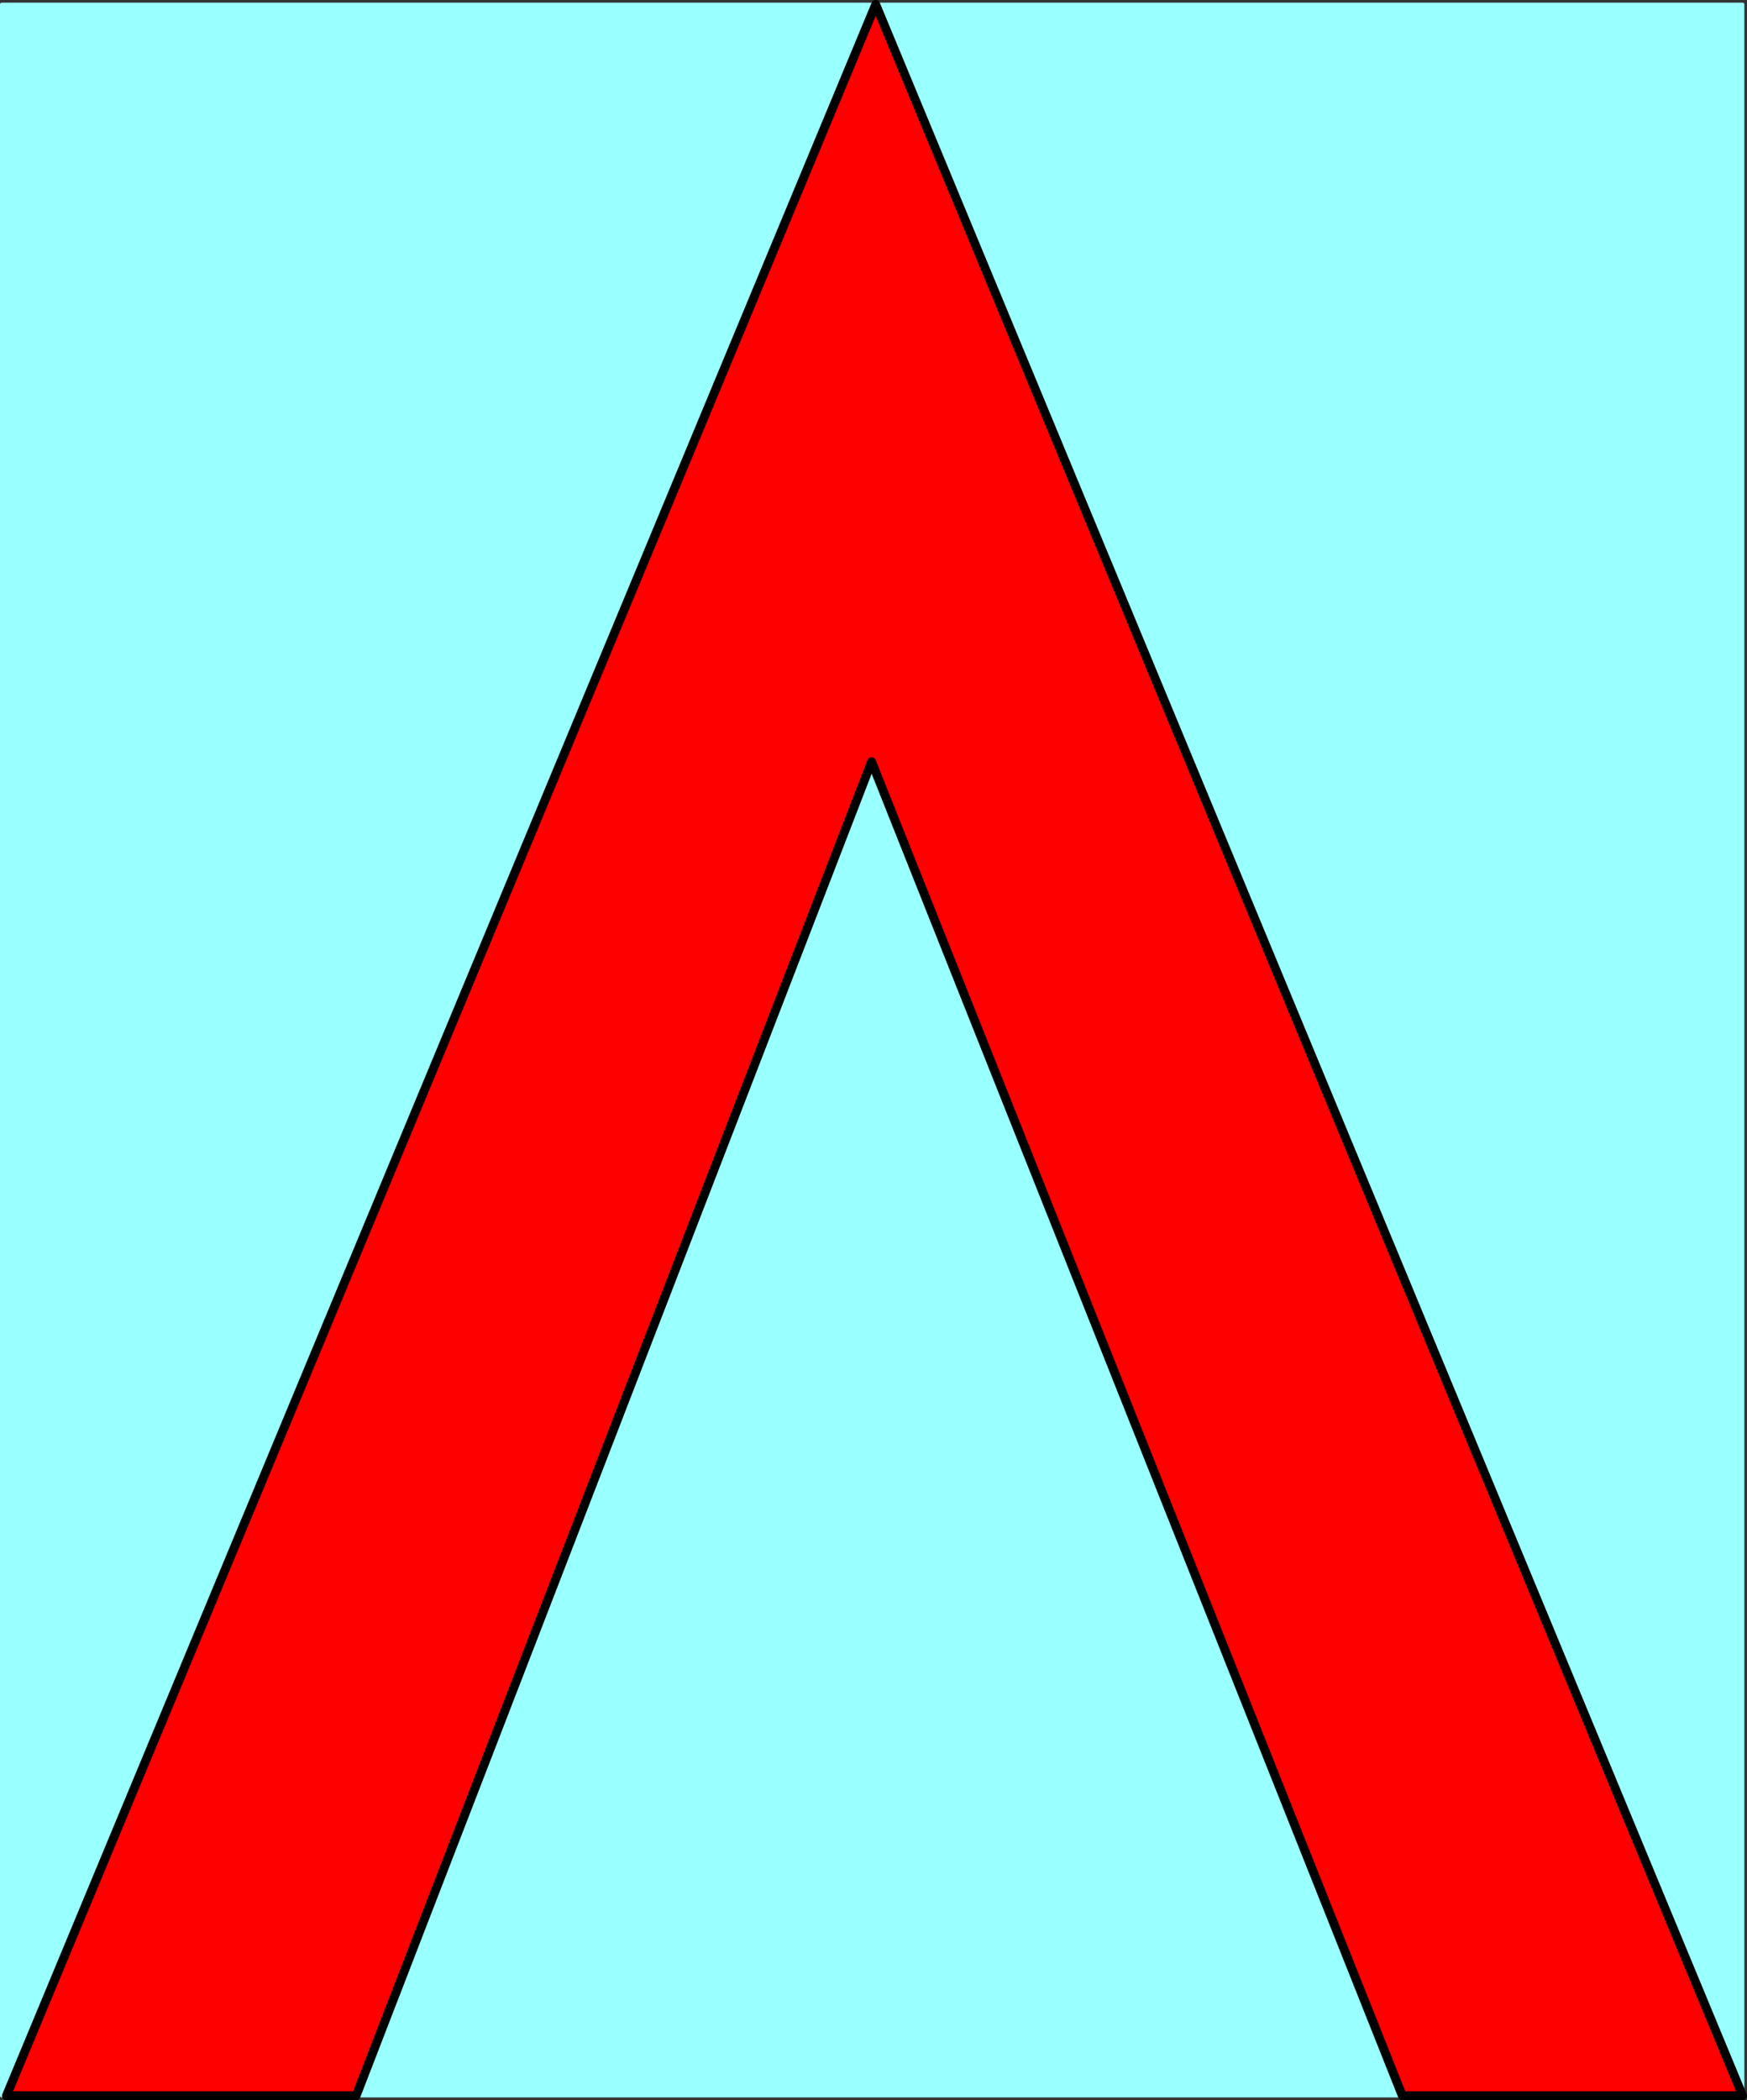 <?xml version="1.0" encoding="UTF-8" standalone="no"?>
<svg
   version="1.0"
   width="127.094mm"
   height="152.722mm"
   id="svg4"
   sodipodi:docname="Arrow 0092.wmf"
   xmlns:inkscape="http://www.inkscape.org/namespaces/inkscape"
   xmlns:sodipodi="http://sodipodi.sourceforge.net/DTD/sodipodi-0.dtd"
   xmlns="http://www.w3.org/2000/svg"
   xmlns:svg="http://www.w3.org/2000/svg">
  <rect width="100%" height="100%" fill="#333333" stroke="none"/>
  <sodipodi:namedview
     id="namedview4"
     pagecolor="#ffffff"
     bordercolor="#000000"
     borderopacity="0.25"
     inkscape:showpageshadow="2"
     inkscape:pageopacity="0.0"
     inkscape:pagecheckerboard="0"
     inkscape:deskcolor="#d1d1d1"
     inkscape:document-units="mm" />
  <defs
     id="defs1">
    <pattern
       id="WMFhbasepattern"
       patternUnits="userSpaceOnUse"
       width="6"
       height="6"
       x="0"
       y="0" />
  </defs>
  <path
     style="fill:#99ffff;fill-opacity:1;fill-rule:evenodd;stroke:none"
     d="M 479.143,576.007 V 1.212 H 0.485 V 576.007 Z"
     id="path1" />
  <path
     style="fill:none;stroke:#99ffff;stroke-width:0.97px;stroke-linecap:round;stroke-linejoin:round;stroke-miterlimit:4;stroke-dasharray:none;stroke-opacity:1"
     d="M 479.143,576.007 V 1.212 H 0.485 V 576.007 H 479.143"
     id="path2" />
  <path
     style="fill:#ff0000;fill-opacity:1;fill-rule:evenodd;stroke:none"
     d="M 479.143,576.007 240.784,1.212 1.778,576.007 H 97.929 L 239.653,209.347 385.577,576.007 Z"
     id="path3" />
  <path
     style="fill:none;stroke:#000000;stroke-width:2.424px;stroke-linecap:round;stroke-linejoin:round;stroke-miterlimit:4;stroke-dasharray:none;stroke-opacity:1"
     d="M 479.143,576.007 240.784,1.212 1.778,576.007 H 97.929 L 239.653,209.347 385.577,576.007 h 93.566 v 0"
     id="path4" />
</svg>
